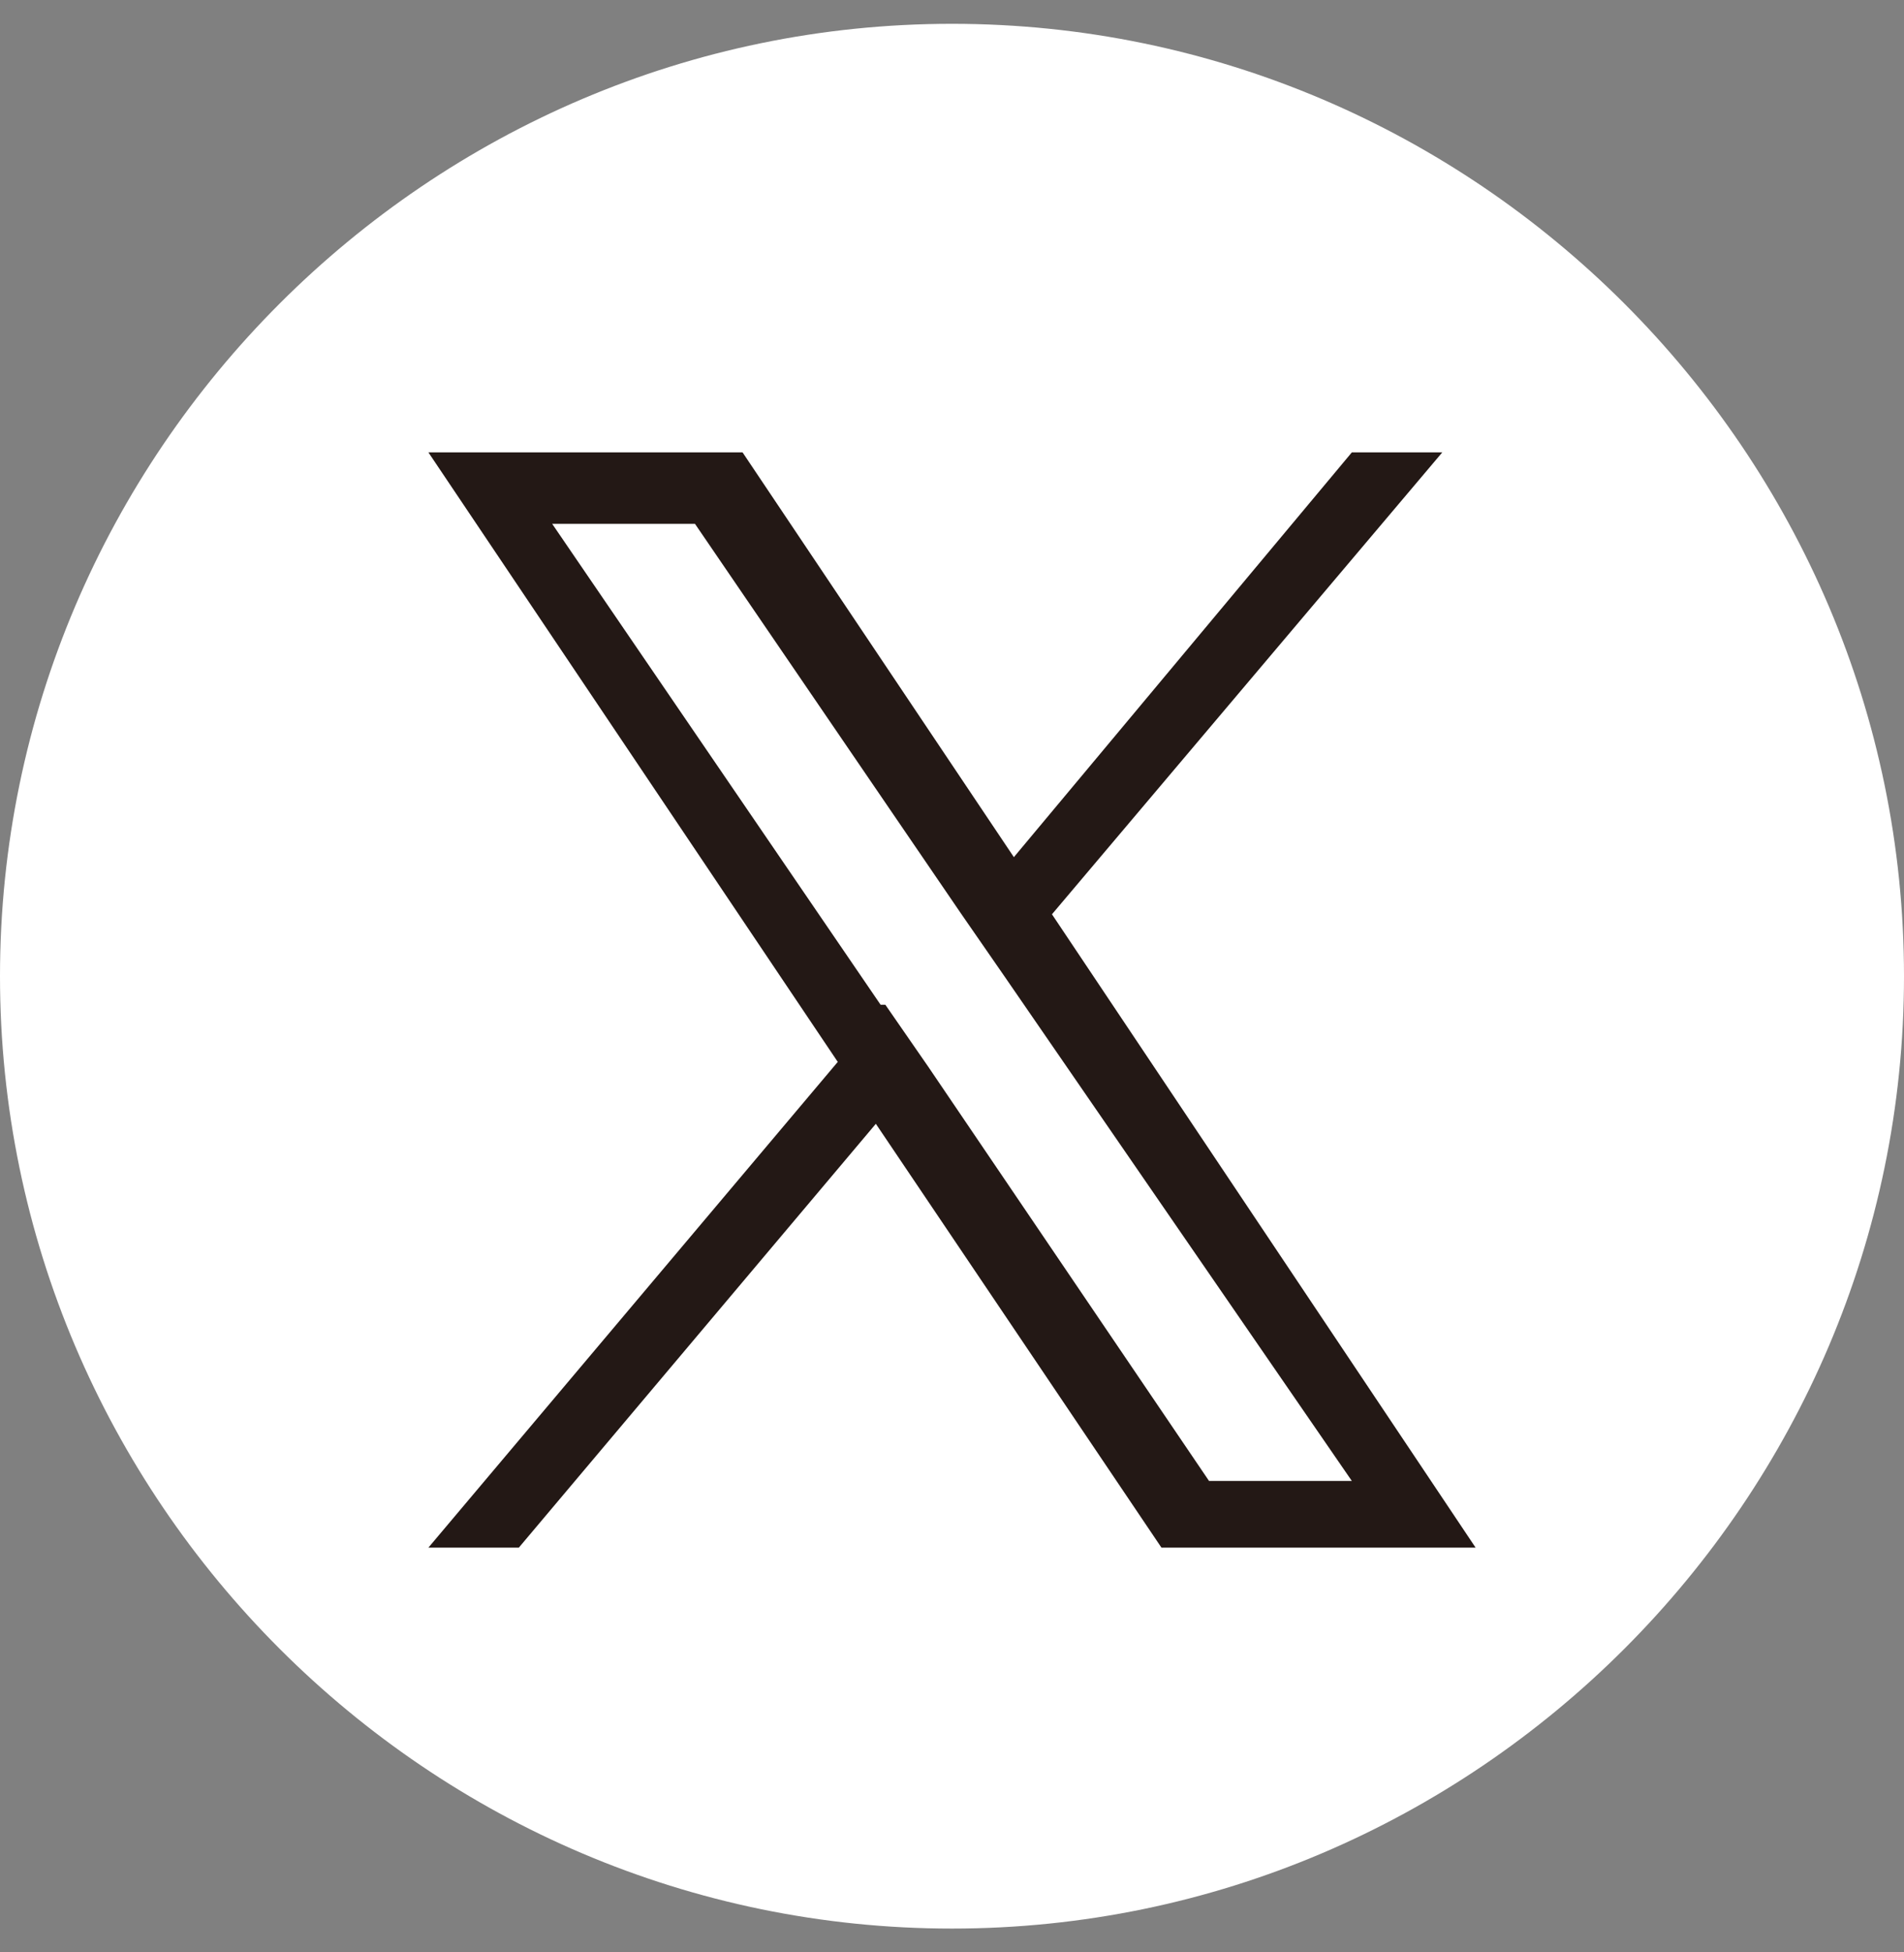 <?xml version="1.0" encoding="UTF-8"?>
<svg id="_レイヤー_1" data-name="レイヤー_1" xmlns="http://www.w3.org/2000/svg" version="1.1" viewBox="0 0 40 41">
  <rect x="0" y="0" width="40" height="41" fill="#808080" stroke="none"/>
  <!-- Generator: Adobe Illustrator 29.2.1, SVG Export Plug-In . SVG Version: 2.1.0 Build 116)  -->
  <defs>
    <style>
      .st0 {
        fill: #231815;
      }

      .st1 {
        fill: #fff;
        fill-rule: evenodd;
      }
    </style>
  </defs>
  <circle class="st0" cx="20.3" cy="21.7" r="16.7"/>
  <path class="st1" d="M40,20.5c0,11-9,20-20,20S0,31.5,0,20.5,9,.5,20,.5s20,9,20,20ZM30.3,9.5l-8.2,9.7h0l8.9,13.3h-6.6l-6-8.9-7.5,8.9h-1.9l8.6-10.2-8.6-12.8h6.6l5.7,8.5,7.1-8.5h1.9ZM18.6,21.1l.9,1.3h0s5.9,8.7,5.9,8.7h3l-7.3-10.6-.9-1.3-5.6-8.2h-3l6.9,10.1Z"/>
</svg>